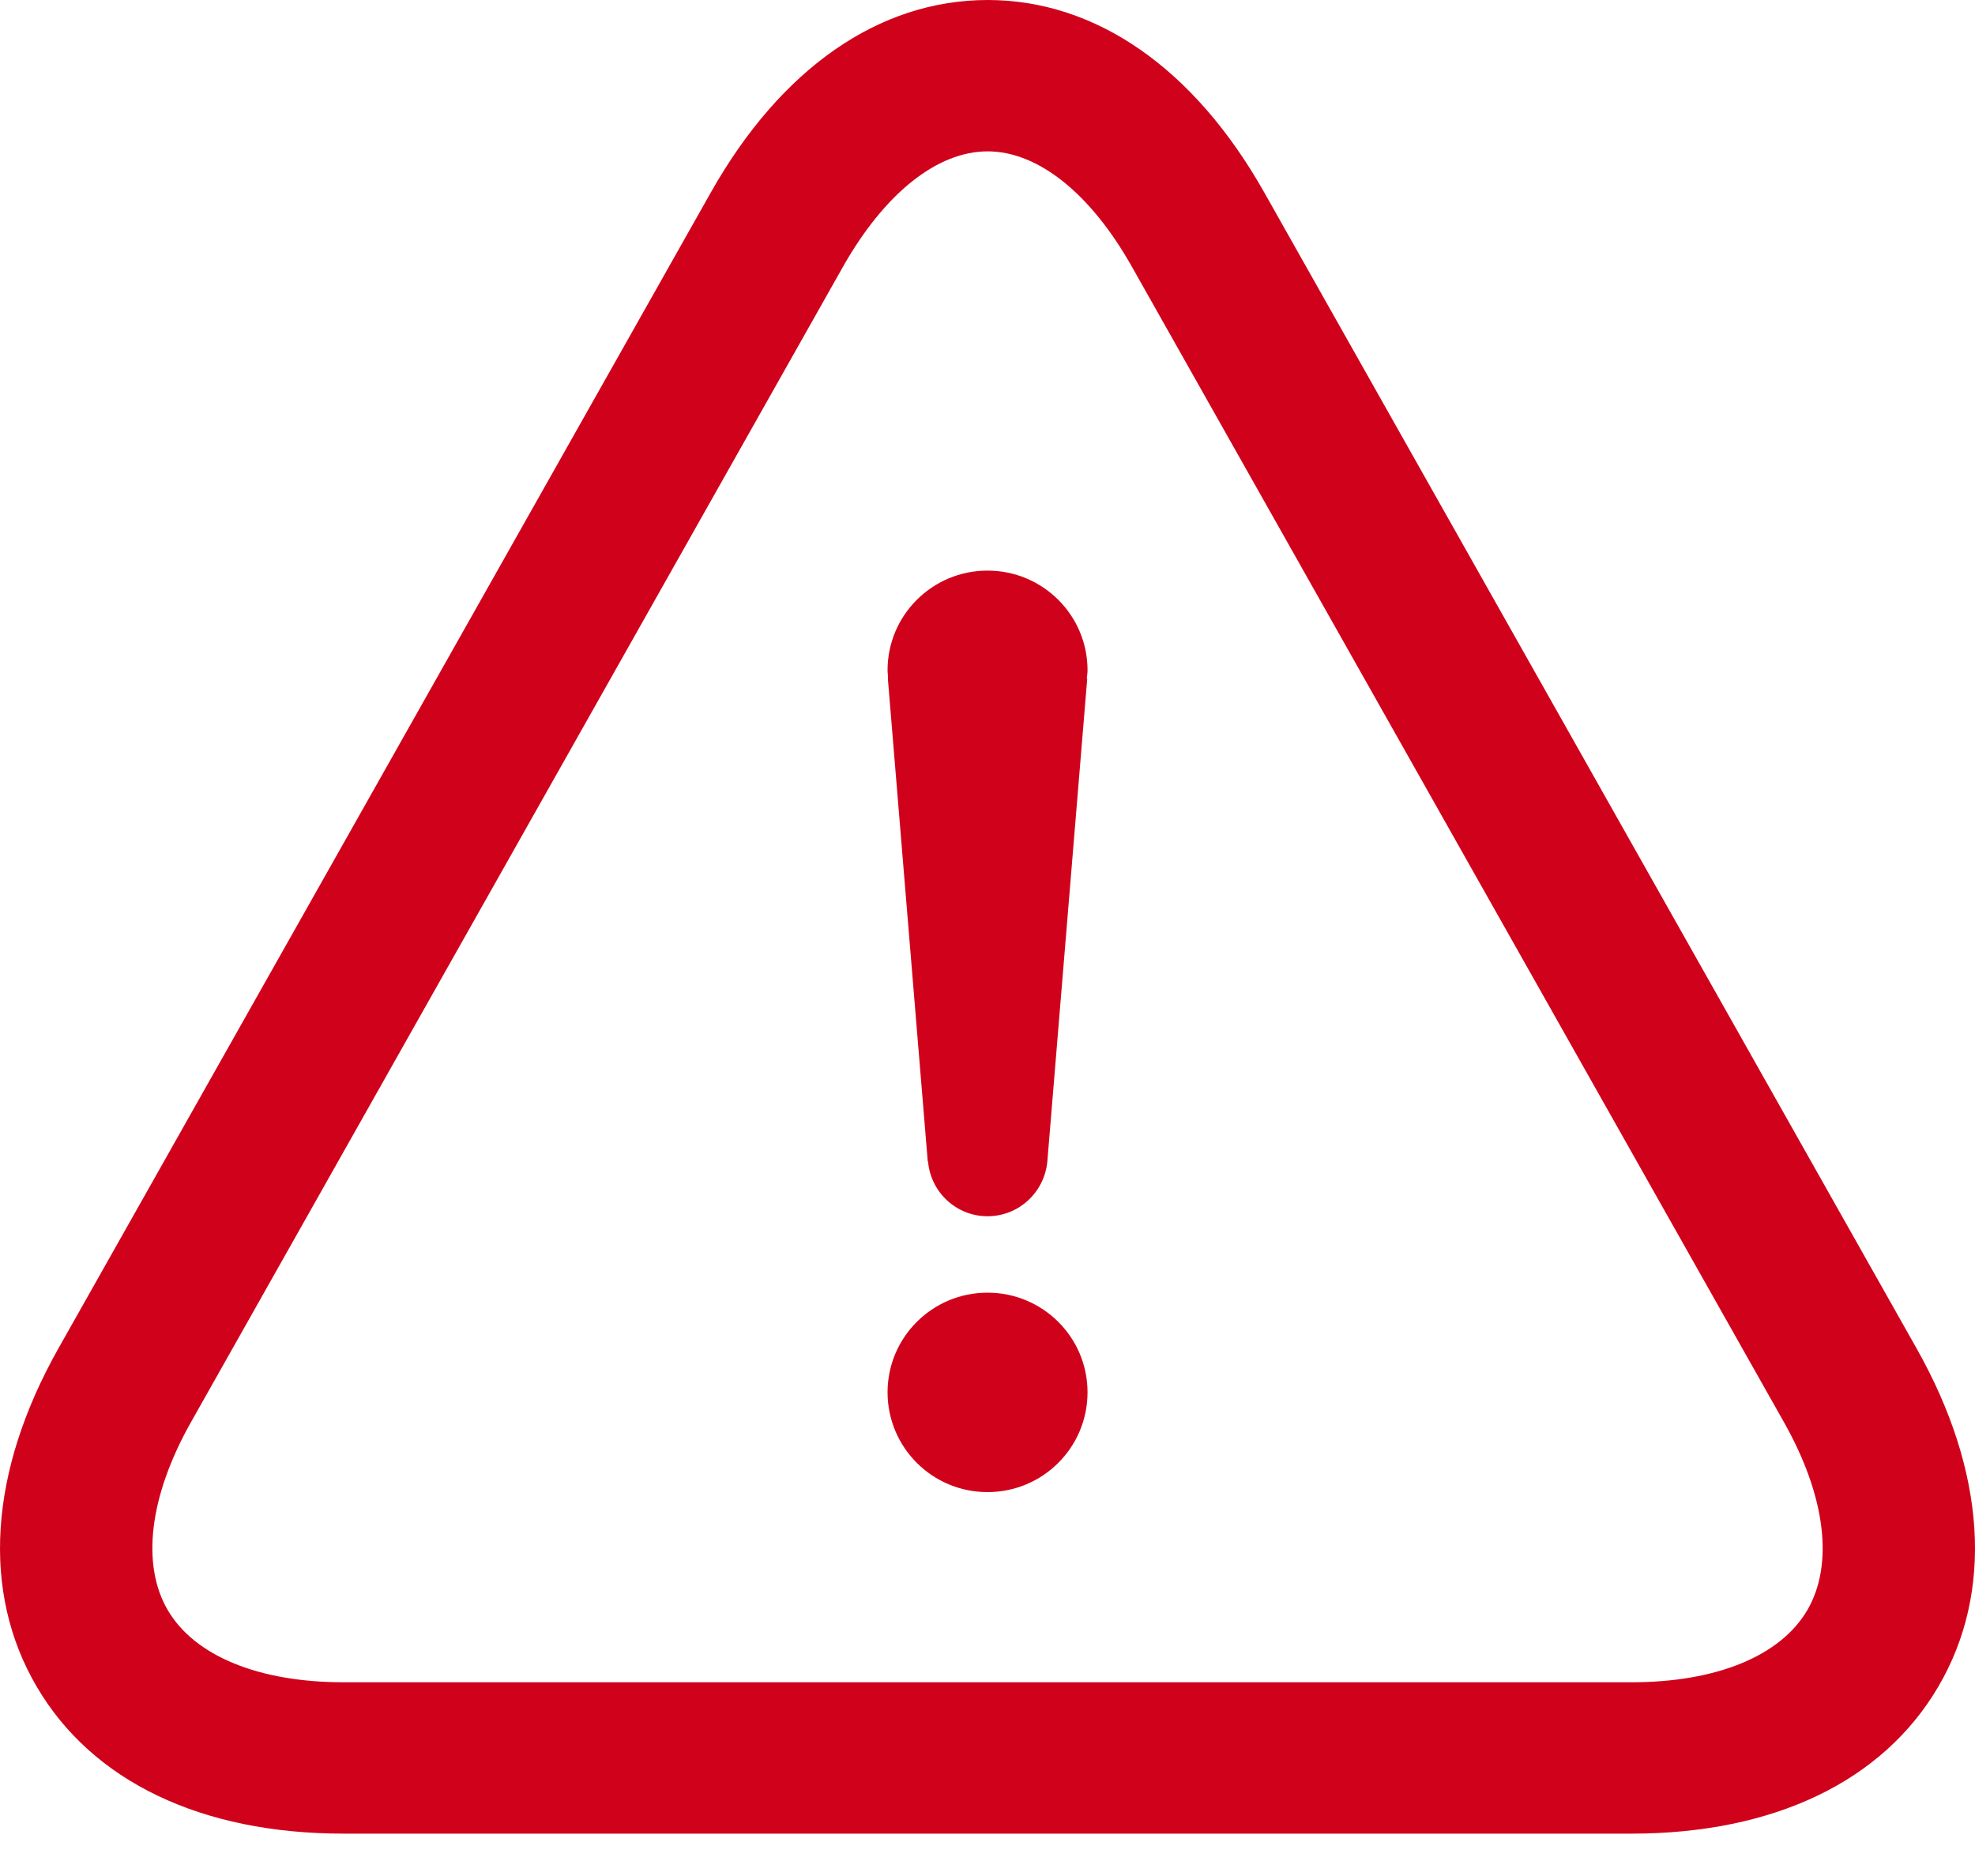 <?xml version="1.0" encoding="UTF-8"?> <svg xmlns="http://www.w3.org/2000/svg" xmlns:xlink="http://www.w3.org/1999/xlink" width="20px" height="19px" viewBox="0 0 20 19"> <title>Combined Shape Copy 14</title> <g id="Соцсети" stroke="none" stroke-width="1" fill="none" fill-rule="evenodd"> <g id="Инстаграм-1080x1080-Copy-19" transform="translate(-60, -904)" fill="#D0021B" fill-rule="nonzero"> <g id="Combined-Shape-Copy-14" transform="translate(60, 904)"> <path d="M10.001,1.0658141e-14 C11.098,1.0658141e-14 12.093,0.692 12.802,1.948 L12.802,1.948 L19.407,13.654 C20.113,14.905 20.191,16.124 19.628,17.083 C19.065,18.043 17.961,18.571 16.52,18.571 L16.52,18.571 L3.48,18.571 C2.039,18.571 0.935,18.043 0.372,17.083 C-0.191,16.123 -0.113,14.905 0.593,13.654 L0.593,13.654 L7.199,1.948 C7.908,0.692 8.903,1.0658141e-14 10.001,1.0658141e-14 Z M10.001,1.533 C9.49,1.533 8.958,1.958 8.538,2.699 L8.538,2.699 L1.933,14.405 C1.513,15.151 1.427,15.845 1.7,16.309 C1.972,16.772 2.621,17.038 3.48,17.038 L3.48,17.038 L16.52,17.038 C17.38,17.038 18.028,16.773 18.301,16.309 C18.573,15.845 18.487,15.151 18.066,14.405 L18.066,14.405 L11.461,2.699 C11.043,1.958 10.511,1.533 10.001,1.533 Z M10,13.092 C10.56,13.092 11.013,13.544 11.013,14.101 C11.013,14.66 10.56,15.112 10,15.112 C9.441,15.112 8.988,14.66 8.988,14.101 C8.988,13.544 9.441,13.092 10,13.092 Z M10,5.779 C10.56,5.779 11.013,6.231 11.013,6.788 C11.013,6.818 11.008,6.845 11.005,6.873 L11.005,6.873 L11.01,6.873 L10.606,11.763 C10.577,12.073 10.319,12.318 10,12.318 C9.683,12.318 9.424,12.073 9.398,11.763 L9.398,11.763 L9.395,11.763 L8.991,6.873 C8.994,6.845 8.988,6.818 8.988,6.788 C8.988,6.231 9.441,5.779 10,5.779 Z" id="Combined-Shape-Copy-9"></path> </g> </g> </g> </svg> 